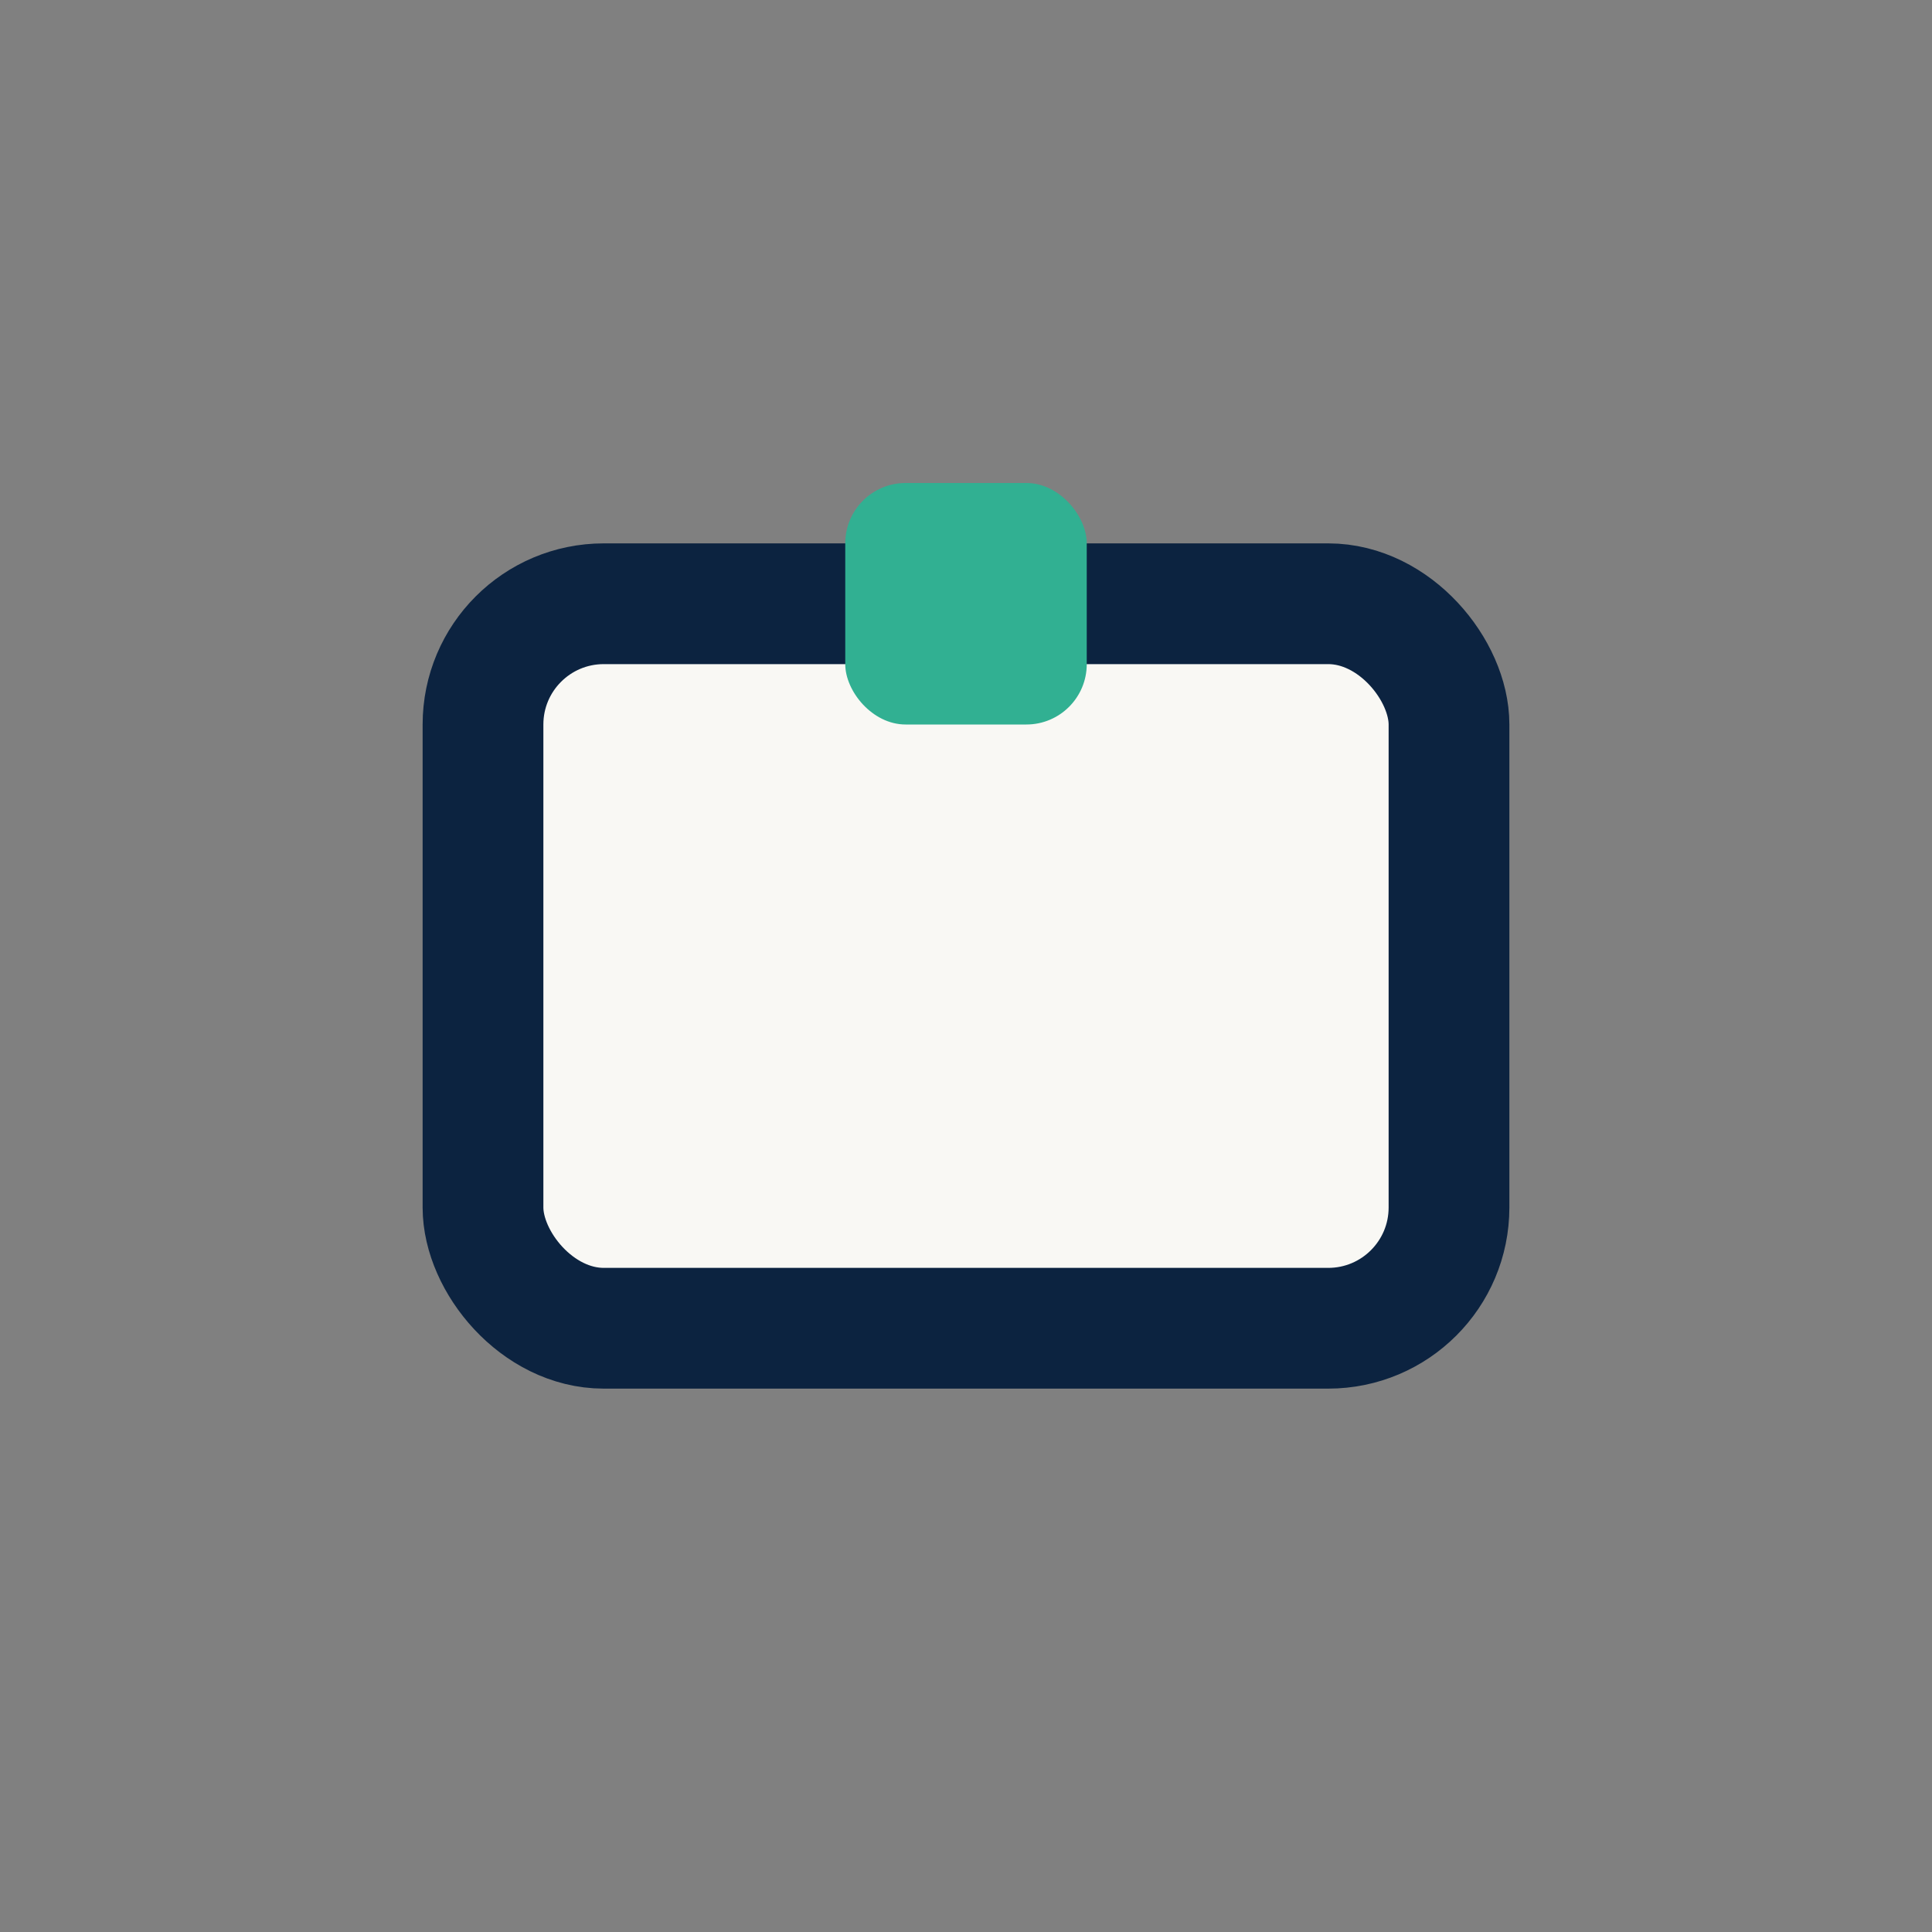 <?xml version="1.0" encoding="UTF-8"?>
<svg xmlns="http://www.w3.org/2000/svg" width="32" height="32" viewBox="0 0 32 32"><rect x="0" y="0" width="32" height="32" fill="#808080" stroke="none"/><rect x="8" y="10" width="16" height="12" rx="2" fill="#F9F8F4" stroke="#0C2340" stroke-width="2"/><rect x="14" y="8" width="4" height="4" rx="1" fill="#31B092"/></svg>